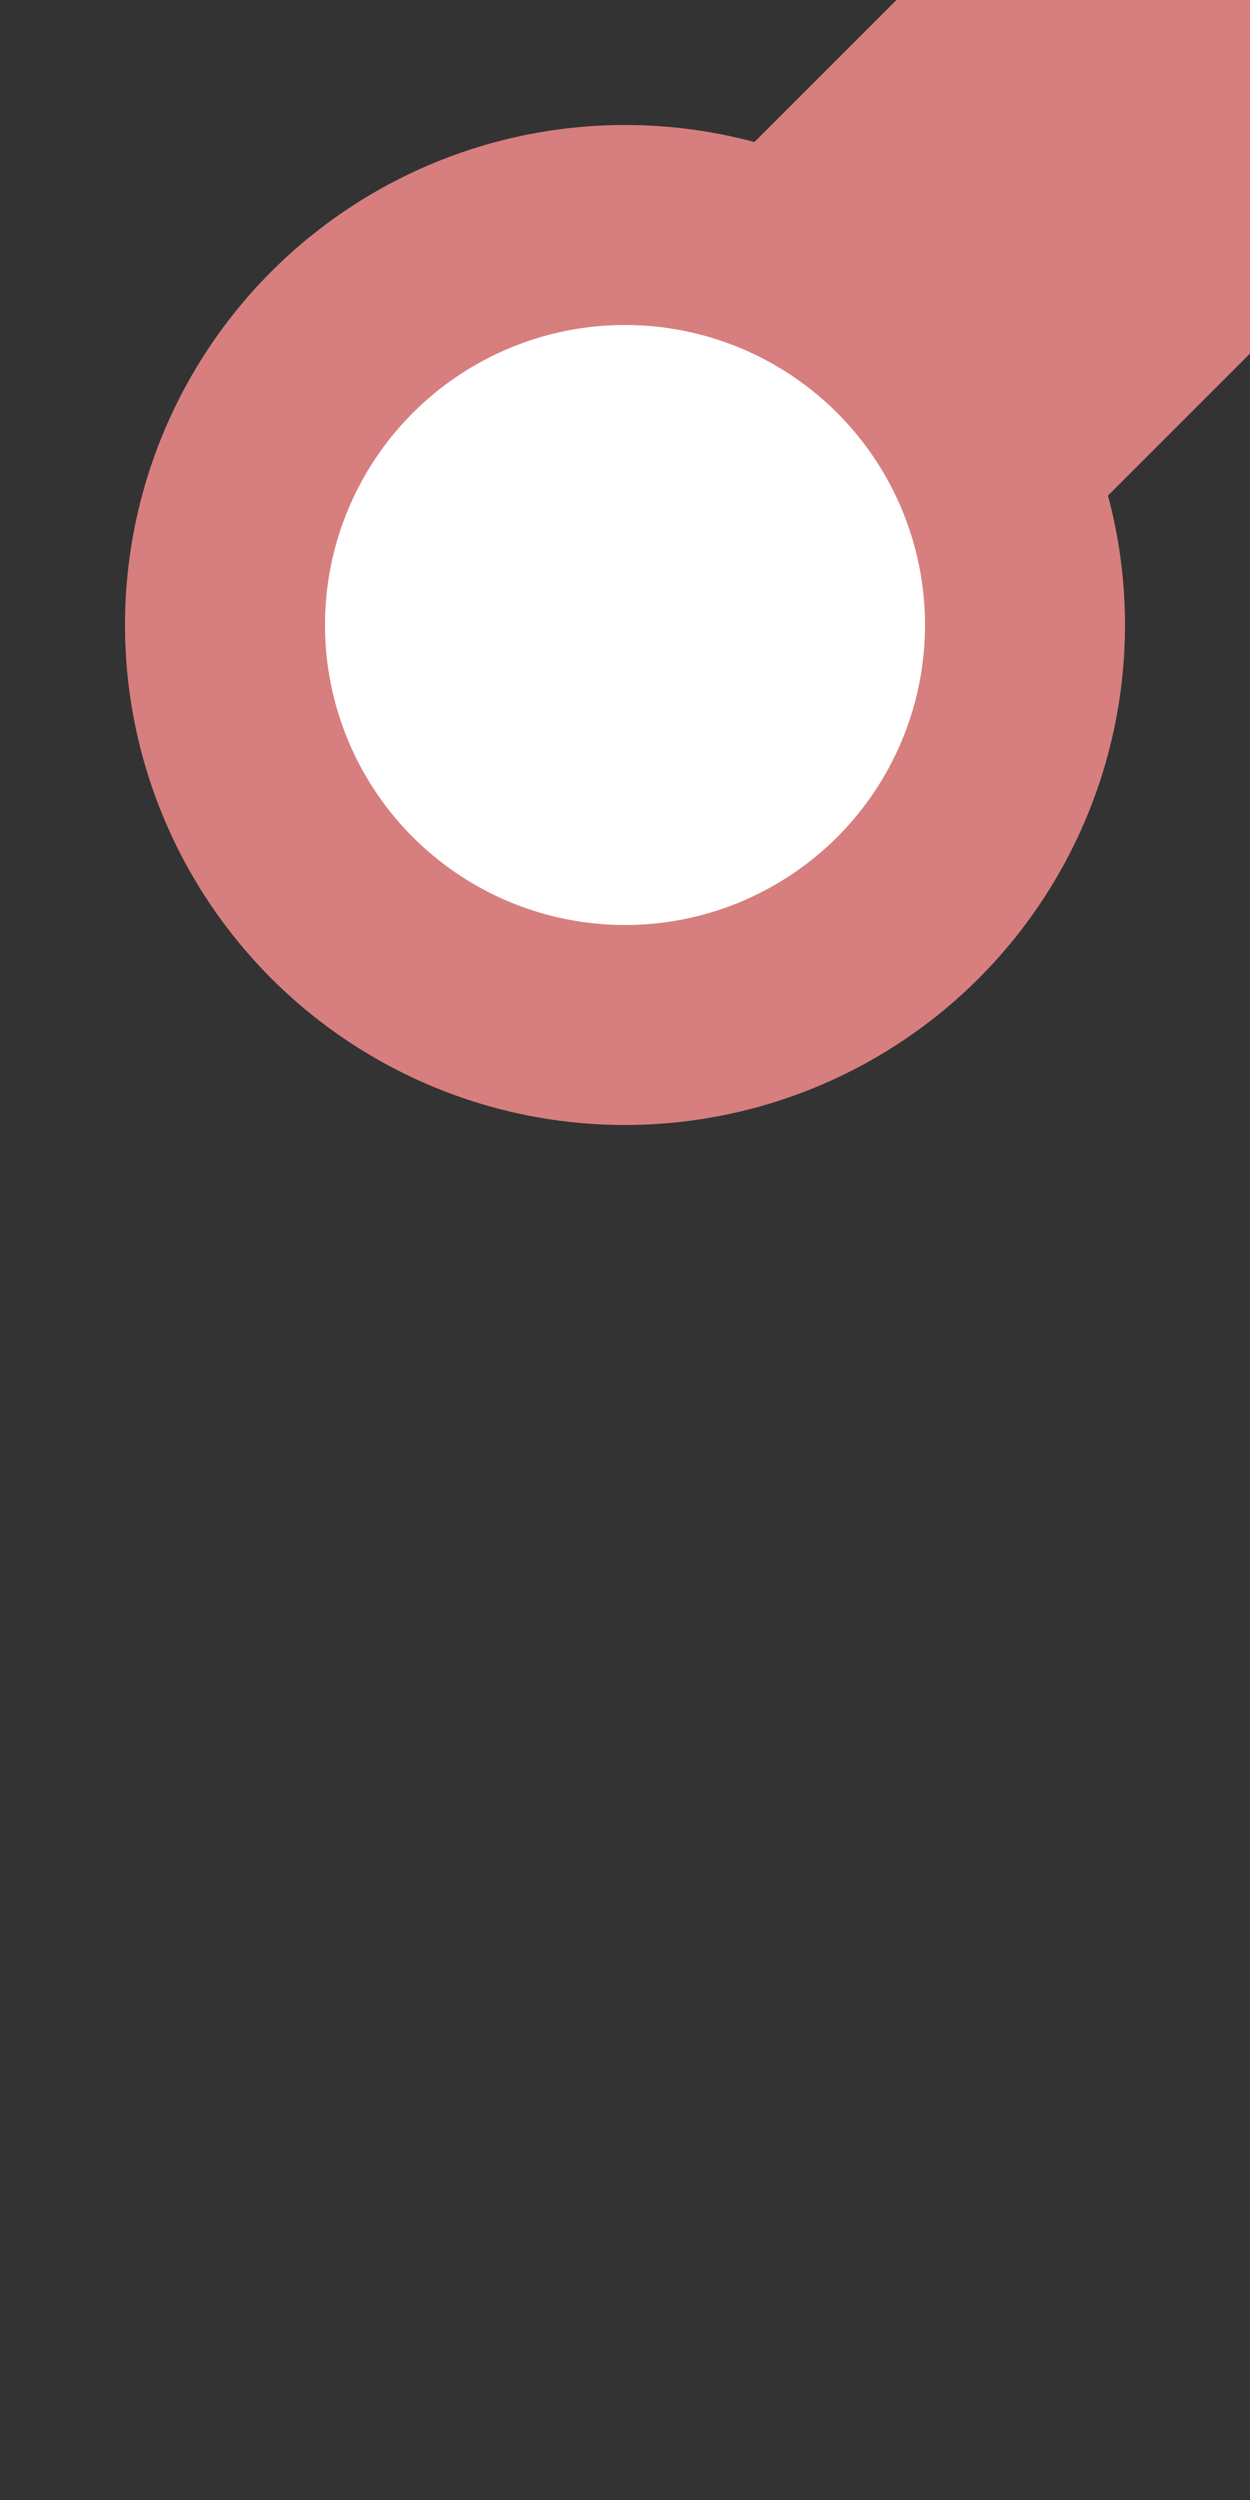 ﻿<?xml version="1.0" encoding="UTF-8"?>
<svg xmlns="http://www.w3.org/2000/svg" width="250" height="500">
<rect width="100%" height="100%" fill="#333333" stroke="none"/>
<title>Unused freight stop on line from corner 1, half-width icon</title>

<g stroke="#D77F7E">
 <path d="M 250,0 L 125,125" stroke-width="100" fill="none"/>
 <circle cx="125" cy="125" r="80" stroke-width="40" fill="white"/>
</g>
</svg>